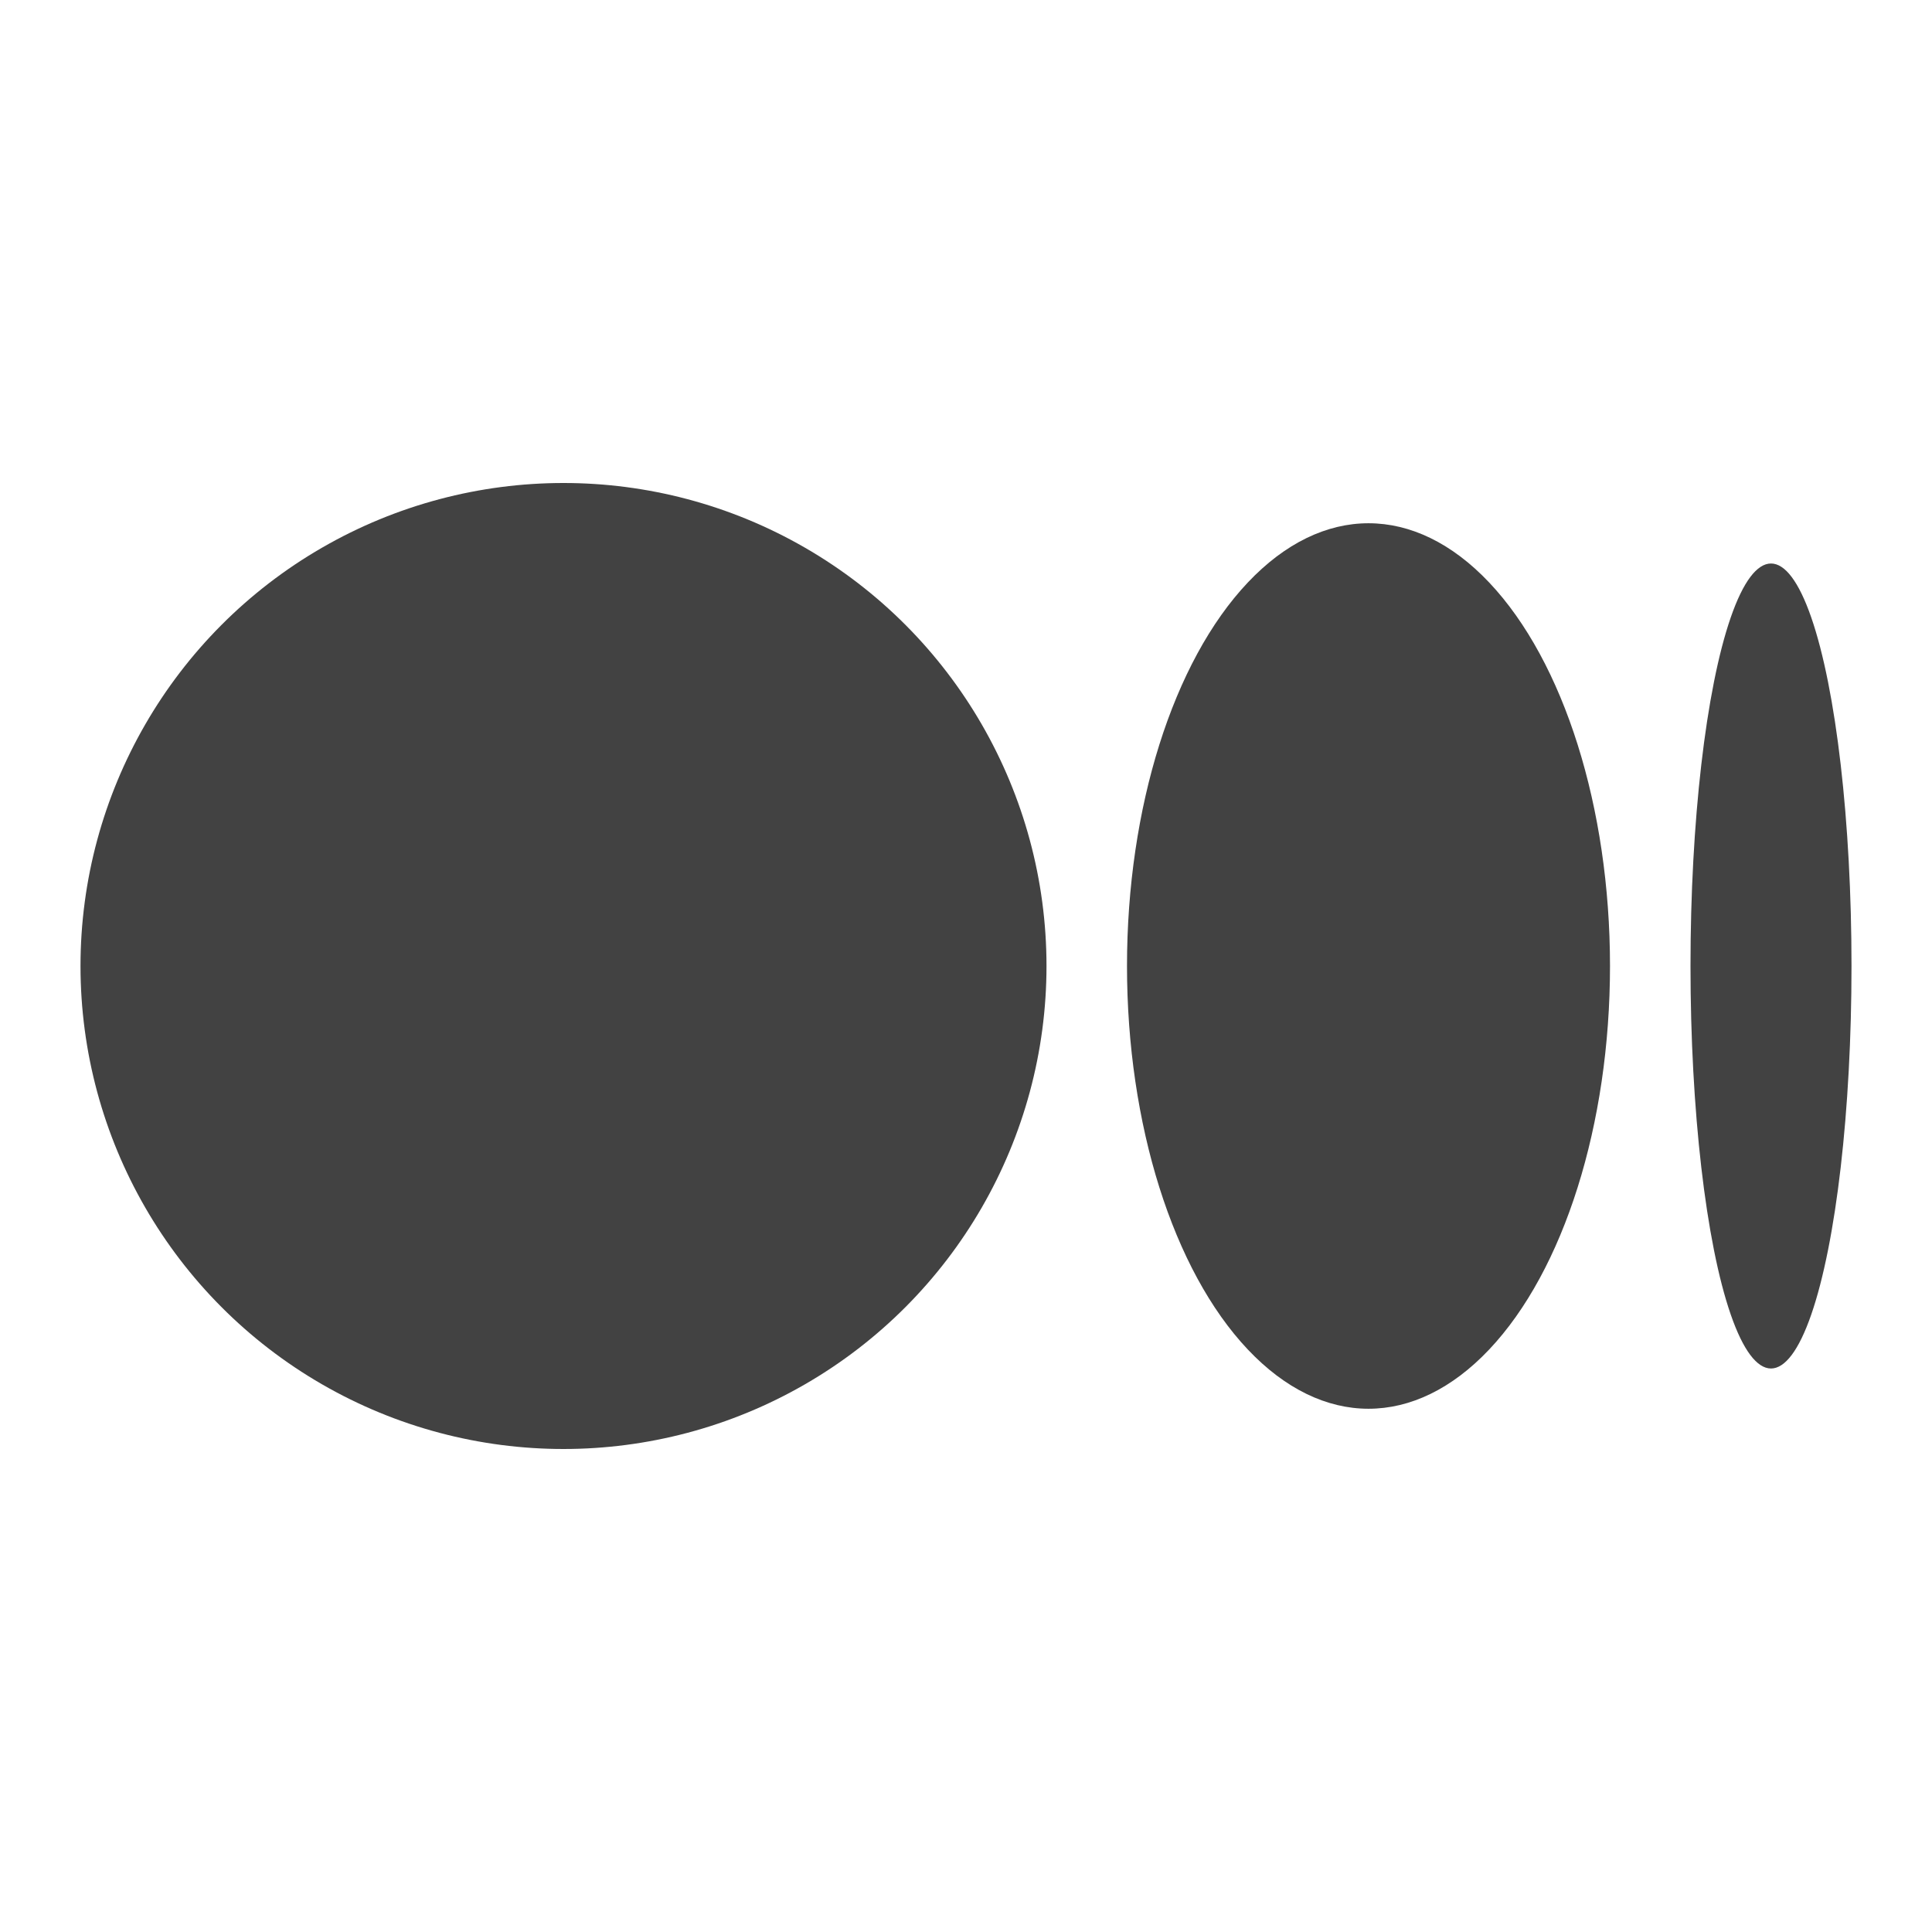 <svg xmlns="http://www.w3.org/2000/svg"  viewBox="0 0 48 48" width="48px" height="48px"><circle cx="14" cy="24" r="12" fill="#424242"/><ellipse cx="34" cy="24" fill="#424242" rx="6" ry="11"/><ellipse cx="44" cy="24" fill="#424242" rx="2" ry="10"/></svg>